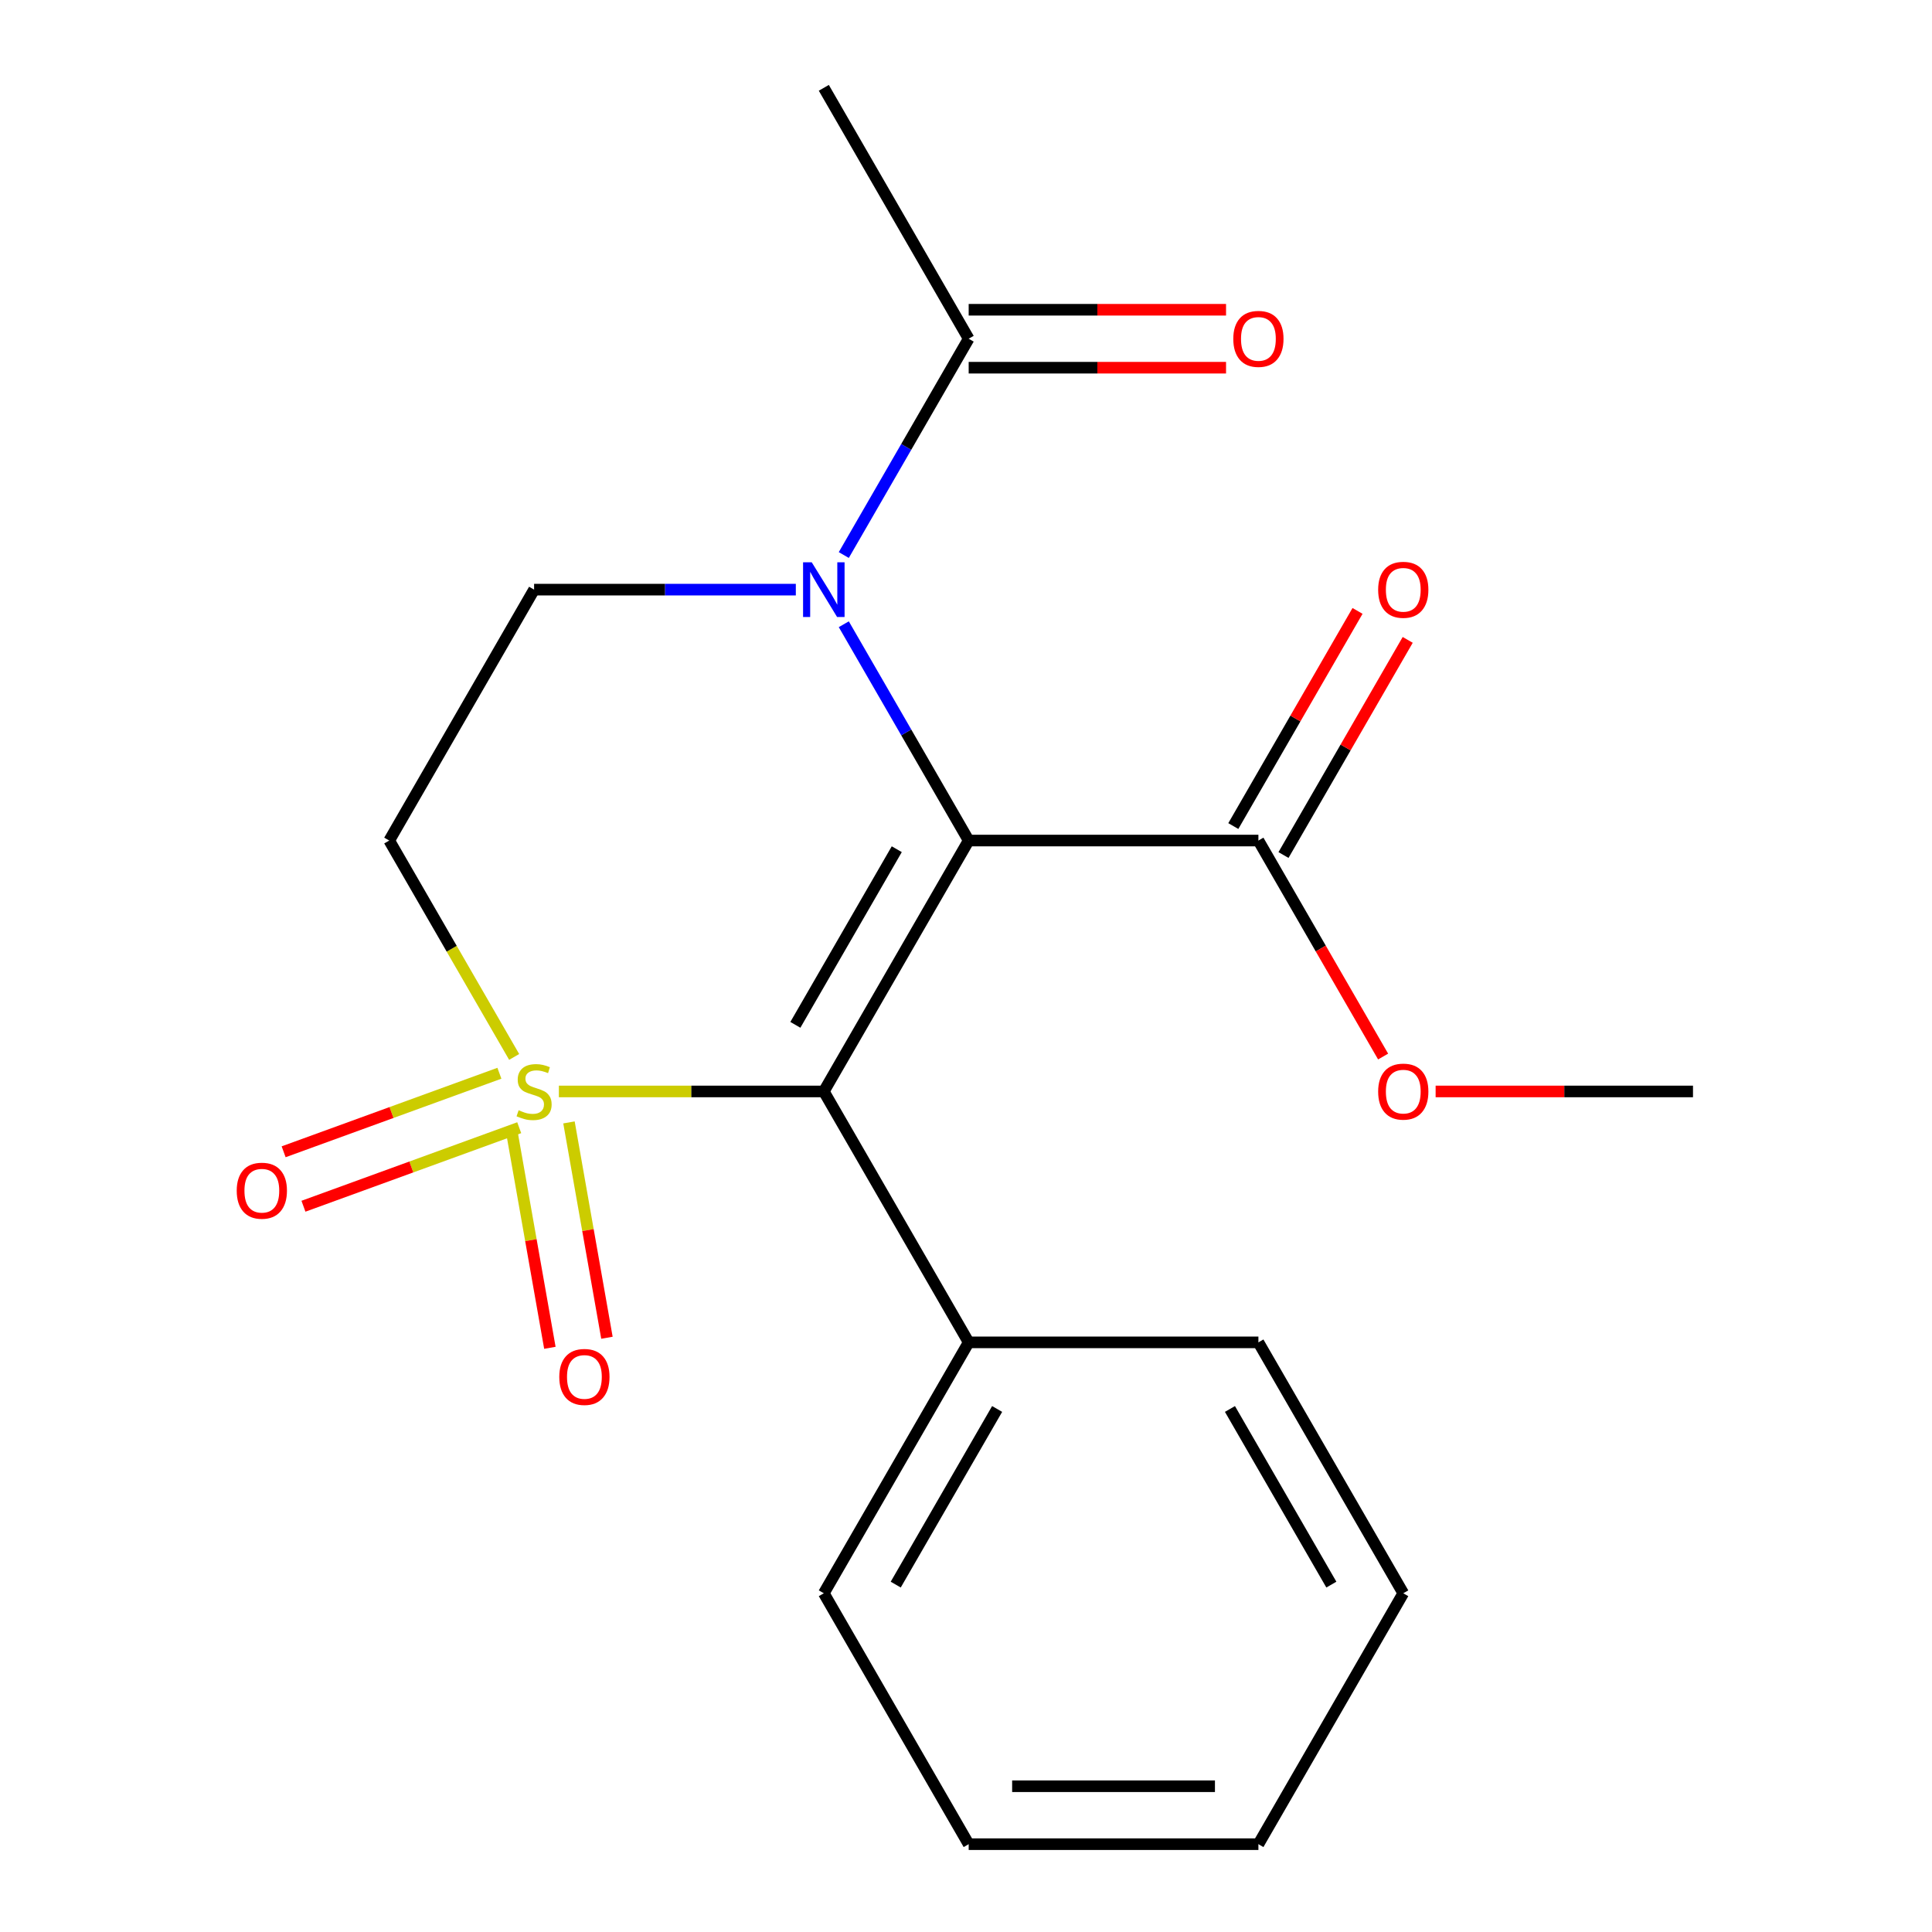 <?xml version='1.0' encoding='iso-8859-1'?>
<svg version='1.1' baseProfile='full'
              xmlns='http://www.w3.org/2000/svg'
                      xmlns:rdkit='http://www.rdkit.org/xml'
                      xmlns:xlink='http://www.w3.org/1999/xlink'
                  xml:space='preserve'
width='1000px' height='1000px' viewBox='0 0 1000 1000'>
<!-- END OF HEADER -->
<rect style='opacity:1.0;fill:#FFFFFF;stroke:none' width='1000' height='1000' x='0' y='0'> </rect>
<path class='bond-1' d='M 501.387,435.065 L 426.407,564.935' style='fill:none;fill-rule:evenodd;stroke:#000000;stroke-width:6px;stroke-linecap:butt;stroke-linejoin:miter;stroke-opacity:1' />
<path class='bond-1' d='M 464.166,439.549 L 411.68,530.458' style='fill:none;fill-rule:evenodd;stroke:#000000;stroke-width:6px;stroke-linecap:butt;stroke-linejoin:miter;stroke-opacity:1' />
<path class='bond-2' d='M 501.387,435.065 L 469.067,379.084' style='fill:none;fill-rule:evenodd;stroke:#000000;stroke-width:6px;stroke-linecap:butt;stroke-linejoin:miter;stroke-opacity:1' />
<path class='bond-2' d='M 469.067,379.084 L 436.746,323.104' style='fill:none;fill-rule:evenodd;stroke:#0000FF;stroke-width:6px;stroke-linecap:butt;stroke-linejoin:miter;stroke-opacity:1' />
<path class='bond-4' d='M 501.387,435.065 L 651.348,435.065' style='fill:none;fill-rule:evenodd;stroke:#000000;stroke-width:6px;stroke-linecap:butt;stroke-linejoin:miter;stroke-opacity:1' />
<path class='bond-0' d='M 289.275,564.935 L 357.841,564.935' style='fill:none;fill-rule:evenodd;stroke:#CCCC00;stroke-width:6px;stroke-linecap:butt;stroke-linejoin:miter;stroke-opacity:1' />
<path class='bond-0' d='M 357.841,564.935 L 426.407,564.935' style='fill:none;fill-rule:evenodd;stroke:#000000;stroke-width:6px;stroke-linecap:butt;stroke-linejoin:miter;stroke-opacity:1' />
<path class='bond-7' d='M 264.962,586.168 L 274.789,641.897' style='fill:none;fill-rule:evenodd;stroke:#CCCC00;stroke-width:6px;stroke-linecap:butt;stroke-linejoin:miter;stroke-opacity:1' />
<path class='bond-7' d='M 274.789,641.897 L 284.615,697.626' style='fill:none;fill-rule:evenodd;stroke:#FF0000;stroke-width:6px;stroke-linecap:butt;stroke-linejoin:miter;stroke-opacity:1' />
<path class='bond-7' d='M 294.499,580.96 L 304.325,636.689' style='fill:none;fill-rule:evenodd;stroke:#CCCC00;stroke-width:6px;stroke-linecap:butt;stroke-linejoin:miter;stroke-opacity:1' />
<path class='bond-7' d='M 304.325,636.689 L 314.152,692.418' style='fill:none;fill-rule:evenodd;stroke:#FF0000;stroke-width:6px;stroke-linecap:butt;stroke-linejoin:miter;stroke-opacity:1' />
<path class='bond-8' d='M 258.488,555.513 L 202.647,575.837' style='fill:none;fill-rule:evenodd;stroke:#CCCC00;stroke-width:6px;stroke-linecap:butt;stroke-linejoin:miter;stroke-opacity:1' />
<path class='bond-8' d='M 202.647,575.837 L 146.807,596.161' style='fill:none;fill-rule:evenodd;stroke:#FF0000;stroke-width:6px;stroke-linecap:butt;stroke-linejoin:miter;stroke-opacity:1' />
<path class='bond-8' d='M 268.745,583.696 L 212.905,604.02' style='fill:none;fill-rule:evenodd;stroke:#CCCC00;stroke-width:6px;stroke-linecap:butt;stroke-linejoin:miter;stroke-opacity:1' />
<path class='bond-8' d='M 212.905,604.02 L 157.065,624.345' style='fill:none;fill-rule:evenodd;stroke:#FF0000;stroke-width:6px;stroke-linecap:butt;stroke-linejoin:miter;stroke-opacity:1' />
<path class='bond-20' d='M 266.129,547.066 L 233.797,491.065' style='fill:none;fill-rule:evenodd;stroke:#CCCC00;stroke-width:6px;stroke-linecap:butt;stroke-linejoin:miter;stroke-opacity:1' />
<path class='bond-20' d='M 233.797,491.065 L 201.465,435.065' style='fill:none;fill-rule:evenodd;stroke:#000000;stroke-width:6px;stroke-linecap:butt;stroke-linejoin:miter;stroke-opacity:1' />
<path class='bond-9' d='M 426.407,564.935 L 501.387,694.805' style='fill:none;fill-rule:evenodd;stroke:#000000;stroke-width:6px;stroke-linecap:butt;stroke-linejoin:miter;stroke-opacity:1' />
<path class='bond-5' d='M 436.746,287.286 L 469.067,231.305' style='fill:none;fill-rule:evenodd;stroke:#0000FF;stroke-width:6px;stroke-linecap:butt;stroke-linejoin:miter;stroke-opacity:1' />
<path class='bond-5' d='M 469.067,231.305 L 501.387,175.325' style='fill:none;fill-rule:evenodd;stroke:#000000;stroke-width:6px;stroke-linecap:butt;stroke-linejoin:miter;stroke-opacity:1' />
<path class='bond-6' d='M 411.918,305.195 L 344.182,305.195' style='fill:none;fill-rule:evenodd;stroke:#0000FF;stroke-width:6px;stroke-linecap:butt;stroke-linejoin:miter;stroke-opacity:1' />
<path class='bond-6' d='M 344.182,305.195 L 276.446,305.195' style='fill:none;fill-rule:evenodd;stroke:#000000;stroke-width:6px;stroke-linecap:butt;stroke-linejoin:miter;stroke-opacity:1' />
<path class='bond-3' d='M 201.465,435.065 L 276.446,305.195' style='fill:none;fill-rule:evenodd;stroke:#000000;stroke-width:6px;stroke-linecap:butt;stroke-linejoin:miter;stroke-opacity:1' />
<path class='bond-10' d='M 664.335,442.563 L 696.483,386.882' style='fill:none;fill-rule:evenodd;stroke:#000000;stroke-width:6px;stroke-linecap:butt;stroke-linejoin:miter;stroke-opacity:1' />
<path class='bond-10' d='M 696.483,386.882 L 728.63,331.202' style='fill:none;fill-rule:evenodd;stroke:#FF0000;stroke-width:6px;stroke-linecap:butt;stroke-linejoin:miter;stroke-opacity:1' />
<path class='bond-10' d='M 638.361,427.567 L 670.508,371.886' style='fill:none;fill-rule:evenodd;stroke:#000000;stroke-width:6px;stroke-linecap:butt;stroke-linejoin:miter;stroke-opacity:1' />
<path class='bond-10' d='M 670.508,371.886 L 702.656,316.206' style='fill:none;fill-rule:evenodd;stroke:#FF0000;stroke-width:6px;stroke-linecap:butt;stroke-linejoin:miter;stroke-opacity:1' />
<path class='bond-12' d='M 651.348,435.065 L 683.623,490.965' style='fill:none;fill-rule:evenodd;stroke:#000000;stroke-width:6px;stroke-linecap:butt;stroke-linejoin:miter;stroke-opacity:1' />
<path class='bond-12' d='M 683.623,490.965 L 715.897,546.866' style='fill:none;fill-rule:evenodd;stroke:#FF0000;stroke-width:6px;stroke-linecap:butt;stroke-linejoin:miter;stroke-opacity:1' />
<path class='bond-11' d='M 501.387,190.321 L 567.993,190.321' style='fill:none;fill-rule:evenodd;stroke:#000000;stroke-width:6px;stroke-linecap:butt;stroke-linejoin:miter;stroke-opacity:1' />
<path class='bond-11' d='M 567.993,190.321 L 634.599,190.321' style='fill:none;fill-rule:evenodd;stroke:#FF0000;stroke-width:6px;stroke-linecap:butt;stroke-linejoin:miter;stroke-opacity:1' />
<path class='bond-11' d='M 501.387,160.329 L 567.993,160.329' style='fill:none;fill-rule:evenodd;stroke:#000000;stroke-width:6px;stroke-linecap:butt;stroke-linejoin:miter;stroke-opacity:1' />
<path class='bond-11' d='M 567.993,160.329 L 634.599,160.329' style='fill:none;fill-rule:evenodd;stroke:#FF0000;stroke-width:6px;stroke-linecap:butt;stroke-linejoin:miter;stroke-opacity:1' />
<path class='bond-13' d='M 501.387,175.325 L 426.407,45.455' style='fill:none;fill-rule:evenodd;stroke:#000000;stroke-width:6px;stroke-linecap:butt;stroke-linejoin:miter;stroke-opacity:1' />
<path class='bond-14' d='M 501.387,694.805 L 426.407,824.675' style='fill:none;fill-rule:evenodd;stroke:#000000;stroke-width:6px;stroke-linecap:butt;stroke-linejoin:miter;stroke-opacity:1' />
<path class='bond-14' d='M 516.114,729.282 L 463.628,820.191' style='fill:none;fill-rule:evenodd;stroke:#000000;stroke-width:6px;stroke-linecap:butt;stroke-linejoin:miter;stroke-opacity:1' />
<path class='bond-15' d='M 501.387,694.805 L 651.348,694.805' style='fill:none;fill-rule:evenodd;stroke:#000000;stroke-width:6px;stroke-linecap:butt;stroke-linejoin:miter;stroke-opacity:1' />
<path class='bond-16' d='M 743.078,564.935 L 809.684,564.935' style='fill:none;fill-rule:evenodd;stroke:#FF0000;stroke-width:6px;stroke-linecap:butt;stroke-linejoin:miter;stroke-opacity:1' />
<path class='bond-16' d='M 809.684,564.935 L 876.29,564.935' style='fill:none;fill-rule:evenodd;stroke:#000000;stroke-width:6px;stroke-linecap:butt;stroke-linejoin:miter;stroke-opacity:1' />
<path class='bond-18' d='M 426.407,824.675 L 501.387,954.545' style='fill:none;fill-rule:evenodd;stroke:#000000;stroke-width:6px;stroke-linecap:butt;stroke-linejoin:miter;stroke-opacity:1' />
<path class='bond-17' d='M 651.348,694.805 L 726.329,824.675' style='fill:none;fill-rule:evenodd;stroke:#000000;stroke-width:6px;stroke-linecap:butt;stroke-linejoin:miter;stroke-opacity:1' />
<path class='bond-17' d='M 636.621,729.282 L 689.108,820.191' style='fill:none;fill-rule:evenodd;stroke:#000000;stroke-width:6px;stroke-linecap:butt;stroke-linejoin:miter;stroke-opacity:1' />
<path class='bond-19' d='M 726.329,824.675 L 651.348,954.545' style='fill:none;fill-rule:evenodd;stroke:#000000;stroke-width:6px;stroke-linecap:butt;stroke-linejoin:miter;stroke-opacity:1' />
<path class='bond-21' d='M 501.387,954.545 L 651.348,954.545' style='fill:none;fill-rule:evenodd;stroke:#000000;stroke-width:6px;stroke-linecap:butt;stroke-linejoin:miter;stroke-opacity:1' />
<path class='bond-21' d='M 523.881,924.553 L 628.854,924.553' style='fill:none;fill-rule:evenodd;stroke:#000000;stroke-width:6px;stroke-linecap:butt;stroke-linejoin:miter;stroke-opacity:1' />
<path  class='atom-1' d='M 268.446 574.655
Q 268.766 574.775, 270.086 575.335
Q 271.406 575.895, 272.846 576.255
Q 274.326 576.575, 275.766 576.575
Q 278.446 576.575, 280.006 575.295
Q 281.566 573.975, 281.566 571.695
Q 281.566 570.135, 280.766 569.175
Q 280.006 568.215, 278.806 567.695
Q 277.606 567.175, 275.606 566.575
Q 273.086 565.815, 271.566 565.095
Q 270.086 564.375, 269.006 562.855
Q 267.966 561.335, 267.966 558.775
Q 267.966 555.215, 270.366 553.015
Q 272.806 550.815, 277.606 550.815
Q 280.886 550.815, 284.606 552.375
L 283.686 555.455
Q 280.286 554.055, 277.726 554.055
Q 274.966 554.055, 273.446 555.215
Q 271.926 556.335, 271.966 558.295
Q 271.966 559.815, 272.726 560.735
Q 273.526 561.655, 274.646 562.175
Q 275.806 562.695, 277.726 563.295
Q 280.286 564.095, 281.806 564.895
Q 283.326 565.695, 284.406 567.335
Q 285.526 568.935, 285.526 571.695
Q 285.526 575.615, 282.886 577.735
Q 280.286 579.815, 275.926 579.815
Q 273.406 579.815, 271.486 579.255
Q 269.606 578.735, 267.366 577.815
L 268.446 574.655
' fill='#CCCC00'/>
<path  class='atom-3' d='M 420.147 291.035
L 429.427 306.035
Q 430.347 307.515, 431.827 310.195
Q 433.307 312.875, 433.387 313.035
L 433.387 291.035
L 437.147 291.035
L 437.147 319.355
L 433.267 319.355
L 423.307 302.955
Q 422.147 301.035, 420.907 298.835
Q 419.707 296.635, 419.347 295.955
L 419.347 319.355
L 415.667 319.355
L 415.667 291.035
L 420.147 291.035
' fill='#0000FF'/>
<path  class='atom-8' d='M 289.486 712.698
Q 289.486 705.898, 292.846 702.098
Q 296.206 698.298, 302.486 698.298
Q 308.766 698.298, 312.126 702.098
Q 315.486 705.898, 315.486 712.698
Q 315.486 719.578, 312.086 723.498
Q 308.686 727.378, 302.486 727.378
Q 296.246 727.378, 292.846 723.498
Q 289.486 719.618, 289.486 712.698
M 302.486 724.178
Q 306.806 724.178, 309.126 721.298
Q 311.486 718.378, 311.486 712.698
Q 311.486 707.138, 309.126 704.338
Q 306.806 701.498, 302.486 701.498
Q 298.166 701.498, 295.806 704.298
Q 293.486 707.098, 293.486 712.698
Q 293.486 718.418, 295.806 721.298
Q 298.166 724.178, 302.486 724.178
' fill='#FF0000'/>
<path  class='atom-9' d='M 122.528 616.305
Q 122.528 609.505, 125.888 605.705
Q 129.248 601.905, 135.528 601.905
Q 141.808 601.905, 145.168 605.705
Q 148.528 609.505, 148.528 616.305
Q 148.528 623.185, 145.128 627.105
Q 141.728 630.985, 135.528 630.985
Q 129.288 630.985, 125.888 627.105
Q 122.528 623.225, 122.528 616.305
M 135.528 627.785
Q 139.848 627.785, 142.168 624.905
Q 144.528 621.985, 144.528 616.305
Q 144.528 610.745, 142.168 607.945
Q 139.848 605.105, 135.528 605.105
Q 131.208 605.105, 128.848 607.905
Q 126.528 610.705, 126.528 616.305
Q 126.528 622.025, 128.848 624.905
Q 131.208 627.785, 135.528 627.785
' fill='#FF0000'/>
<path  class='atom-11' d='M 713.329 305.275
Q 713.329 298.475, 716.689 294.675
Q 720.049 290.875, 726.329 290.875
Q 732.609 290.875, 735.969 294.675
Q 739.329 298.475, 739.329 305.275
Q 739.329 312.155, 735.929 316.075
Q 732.529 319.955, 726.329 319.955
Q 720.089 319.955, 716.689 316.075
Q 713.329 312.195, 713.329 305.275
M 726.329 316.755
Q 730.649 316.755, 732.969 313.875
Q 735.329 310.955, 735.329 305.275
Q 735.329 299.715, 732.969 296.915
Q 730.649 294.075, 726.329 294.075
Q 722.009 294.075, 719.649 296.875
Q 717.329 299.675, 717.329 305.275
Q 717.329 310.995, 719.649 313.875
Q 722.009 316.755, 726.329 316.755
' fill='#FF0000'/>
<path  class='atom-12' d='M 638.348 175.405
Q 638.348 168.605, 641.708 164.805
Q 645.068 161.005, 651.348 161.005
Q 657.628 161.005, 660.988 164.805
Q 664.348 168.605, 664.348 175.405
Q 664.348 182.285, 660.948 186.205
Q 657.548 190.085, 651.348 190.085
Q 645.108 190.085, 641.708 186.205
Q 638.348 182.325, 638.348 175.405
M 651.348 186.885
Q 655.668 186.885, 657.988 184.005
Q 660.348 181.085, 660.348 175.405
Q 660.348 169.845, 657.988 167.045
Q 655.668 164.205, 651.348 164.205
Q 647.028 164.205, 644.668 167.005
Q 642.348 169.805, 642.348 175.405
Q 642.348 181.125, 644.668 184.005
Q 647.028 186.885, 651.348 186.885
' fill='#FF0000'/>
<path  class='atom-13' d='M 713.329 565.015
Q 713.329 558.215, 716.689 554.415
Q 720.049 550.615, 726.329 550.615
Q 732.609 550.615, 735.969 554.415
Q 739.329 558.215, 739.329 565.015
Q 739.329 571.895, 735.929 575.815
Q 732.529 579.695, 726.329 579.695
Q 720.089 579.695, 716.689 575.815
Q 713.329 571.935, 713.329 565.015
M 726.329 576.495
Q 730.649 576.495, 732.969 573.615
Q 735.329 570.695, 735.329 565.015
Q 735.329 559.455, 732.969 556.655
Q 730.649 553.815, 726.329 553.815
Q 722.009 553.815, 719.649 556.615
Q 717.329 559.415, 717.329 565.015
Q 717.329 570.735, 719.649 573.615
Q 722.009 576.495, 726.329 576.495
' fill='#FF0000'/>
</svg>
